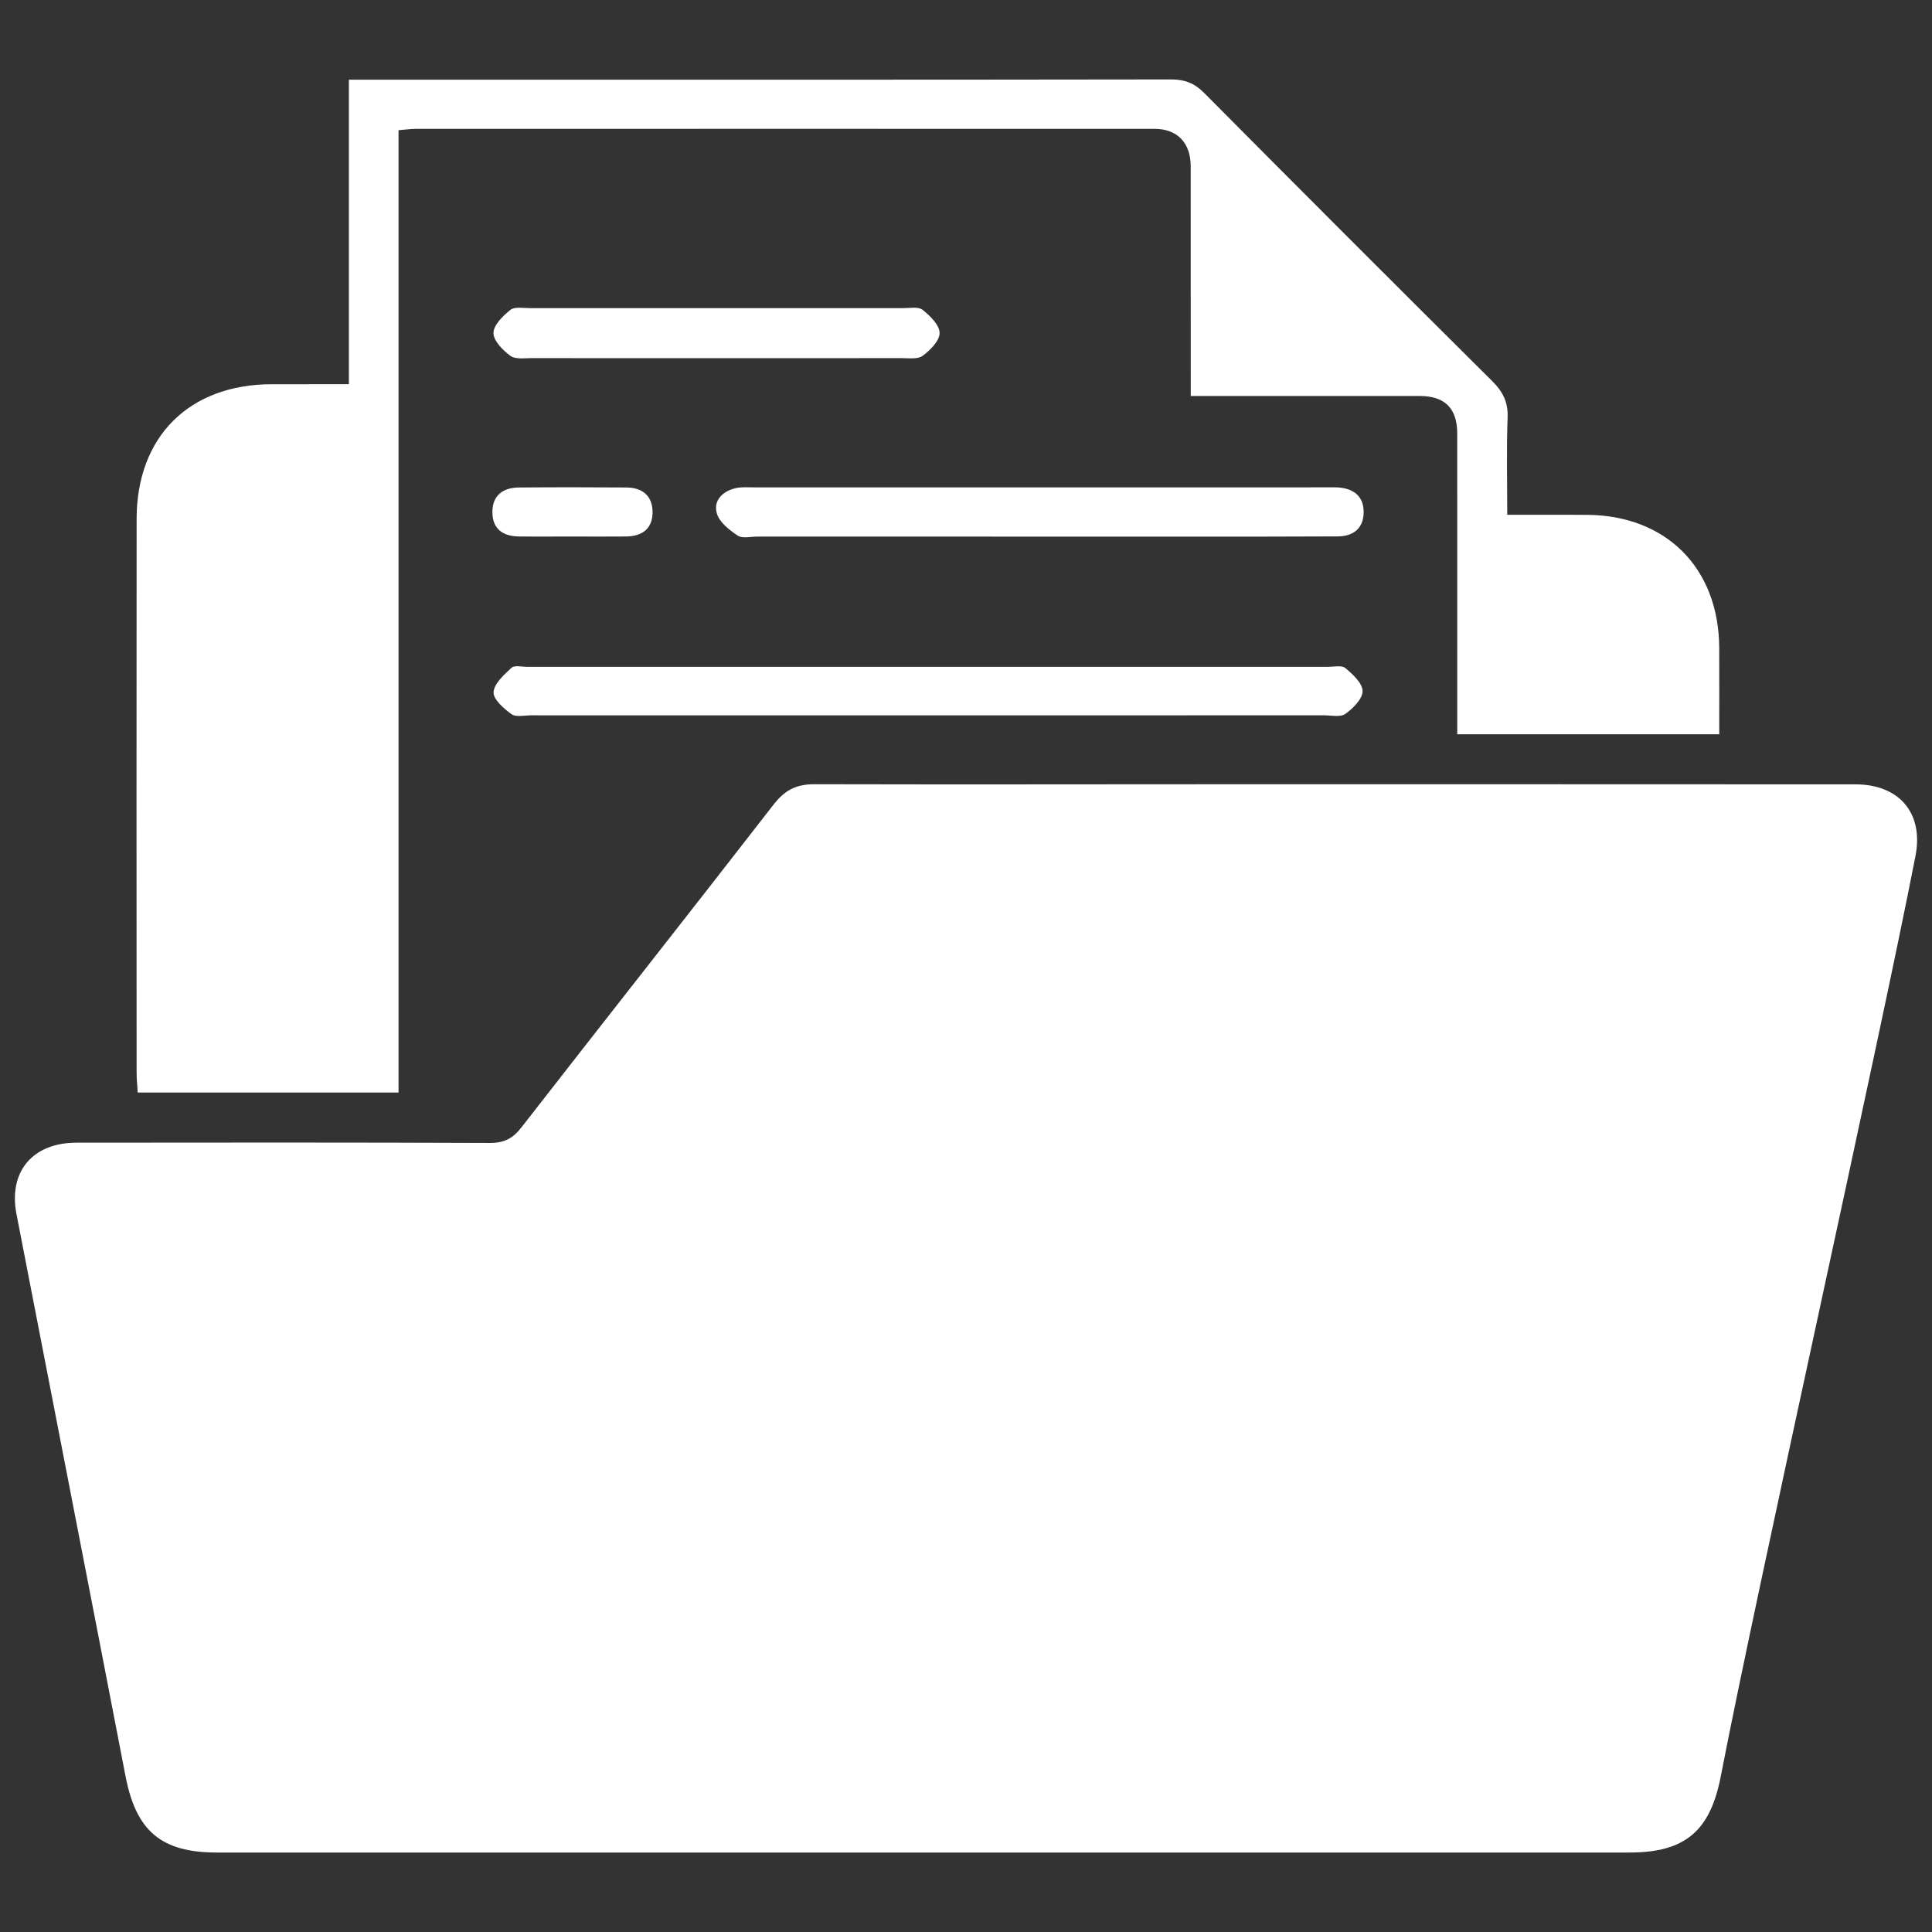 <?xml version="1.0" encoding="utf-8"?>
<!-- Generator: Adobe Illustrator 16.0.0, SVG Export Plug-In . SVG Version: 6.00 Build 0)  -->
<!DOCTYPE svg PUBLIC "-//W3C//DTD SVG 1.1//EN" "http://www.w3.org/Graphics/SVG/1.1/DTD/svg11.dtd">
<svg version="1.1" id="Layer_1" xmlns="http://www.w3.org/2000/svg" xmlns:xlink="http://www.w3.org/1999/xlink" x="0px" y="0px"
	 width="612px" height="612px" viewBox="0 0 612 612" enable-background="new 0 0 612 612" xml:space="preserve" fill="#ffffff">
<rect x="0" y="0" width="612" height="612" fill="#333333" stroke="none"/>
<g>
	<path d="M377.191,125.429c0-3.03,0-5.297,0-7.566c0-21.719,0.014-43.438-0.012-65.157c-0.008-7.447-4.223-11.883-11.422-11.886
		c-78.021-0.025-156.039-0.017-234.06,0.001c-1.634,0.001-3.269,0.247-5.449,0.424c0,101.681,0,203.021,0,304.837
		c-27.674,0-54.759,0-82.621,0c-0.119-2.05-0.354-4.258-0.354-6.464c-0.02-58.409-0.056-116.818,0.005-175.227
		c0.026-26.1,16.631-42.596,42.72-42.682c7.956-0.026,15.913-0.005,24.519-0.005c0-32.369,0-64.09,0-96.449c2.906,0,5.165,0,7.424,0
		c84.345,0,168.691,0.033,253.036-0.093c4.354-0.008,7.405,1.2,10.477,4.29c30.306,30.527,60.715,60.952,91.234,91.266
		c3.368,3.346,5.061,6.641,4.88,11.516c-0.378,10.045-0.116,20.115-0.116,30.844c8.865,0,17.031-0.042,25.197,0.007
		c25.195,0.153,41.844,16.888,41.949,42.167c0.039,9.011,0.008,18.019,0.008,27.347c-27.766,0-54.885,0-82.993,0
		c0-2.502,0-4.938,0-7.375c0-29.309,0.014-58.617-0.009-87.925c-0.006-7.957-3.938-11.858-11.889-11.863
		C425.909,125.419,402.103,125.429,377.191,125.429z"/>
	<path d="M294.114,226.603c-41.962,0-83.925,0.004-125.887-0.008c-2.107-0.002-4.774,0.657-6.193-0.363
		c-2.446-1.762-5.801-4.693-5.68-6.969c0.145-2.709,3.303-5.51,5.667-7.724c0.928-0.869,3.244-0.308,4.927-0.308
		c84.558-0.009,169.116-0.01,253.673,0.002c1.894,0,4.4-0.579,5.551,0.387c2.344,1.969,5.446,4.805,5.451,7.29
		c0.009,2.472-3.012,5.495-5.449,7.231c-1.577,1.125-4.49,0.447-6.805,0.449C377.618,226.606,335.866,226.603,294.114,226.603z"/>
	<path d="M328.976,169.982c-29.696,0-59.392,0.002-89.089-0.007c-2.105,0-4.72,0.675-6.201-0.312c-2.652-1.767-5.8-4.218-6.603-7
		c-1.198-4.16,1.838-7.112,6.069-8.055c1.815-0.404,3.771-0.225,5.664-0.225c60.447-0.008,120.893-0.007,181.339-0.005
		c1.264,0,2.532-0.052,3.791,0.038c4.897,0.351,8.067,2.831,8.019,7.886c-0.051,5.081-3.288,7.585-8.212,7.615
		c-14.953,0.089-29.907,0.059-44.859,0.065C362.254,169.988,345.614,169.982,328.976,169.982z"/>
	<path d="M226.648,113.461c-19.396,0-38.792,0.018-58.189-0.025c-2.302-0.005-5.19,0.453-6.771-0.709
		c-2.403-1.769-5.38-4.775-5.371-7.245c0.01-2.506,2.999-5.438,5.366-7.329c1.341-1.072,4.054-0.545,6.148-0.546
		c39.427-0.024,78.852-0.024,118.28,0c2.096,0.001,4.809-0.529,6.151,0.543c2.371,1.893,5.367,4.827,5.376,7.335
		c0.008,2.468-2.985,5.47-5.396,7.236c-1.583,1.163-4.468,0.708-6.769,0.713C265.865,113.479,246.256,113.461,226.648,113.461z"/>
	<path d="M181.288,169.953c-5.672-0.003-11.344,0.057-17.015-0.022c-4.883-0.067-8.198-2.317-8.295-7.465
		c-0.104-5.44,3.234-7.999,8.411-8.044c11.343-0.098,22.688-0.083,34.031-0.004c4.903,0.032,8.16,2.48,8.289,7.533
		c0.137,5.417-3.17,7.938-8.404,7.993C192.633,170.005,186.959,169.957,181.288,169.953z"/>
	<path d="M587.787,248.461c-36.264-0.042-207.652-0.071-286.333,0.019c-14.471-0.021-28.941-0.031-43.41-0.061
		c-5.984-0.012-9.524,1.969-13.069,6.539c-26.486,34.155-53.277,68.073-79.814,102.188c-2.722,3.499-5.486,4.928-9.982,4.909
		c-43.656-0.175-87.312-0.136-130.968-0.086c-13.914,0.016-21.59,9.206-18.989,22.626c11.504,59.343,23.091,118.669,34.538,178.021
		c3.357,17.402,11.262,24.211,29.007,24.214c74.236,0.013,148.474,0.006,222.71,0.006c2.259,0,4.518,0,7.529,0l0,0
		c71.907,0.002,175.12,0.002,217.096-0.006c17.744-0.003,25.648-6.812,29.008-24.214c11.445-59.352,50.164-232.188,61.668-291.529
		C609.377,257.666,601.702,248.476,587.787,248.461z"/>
</g>
</svg>
